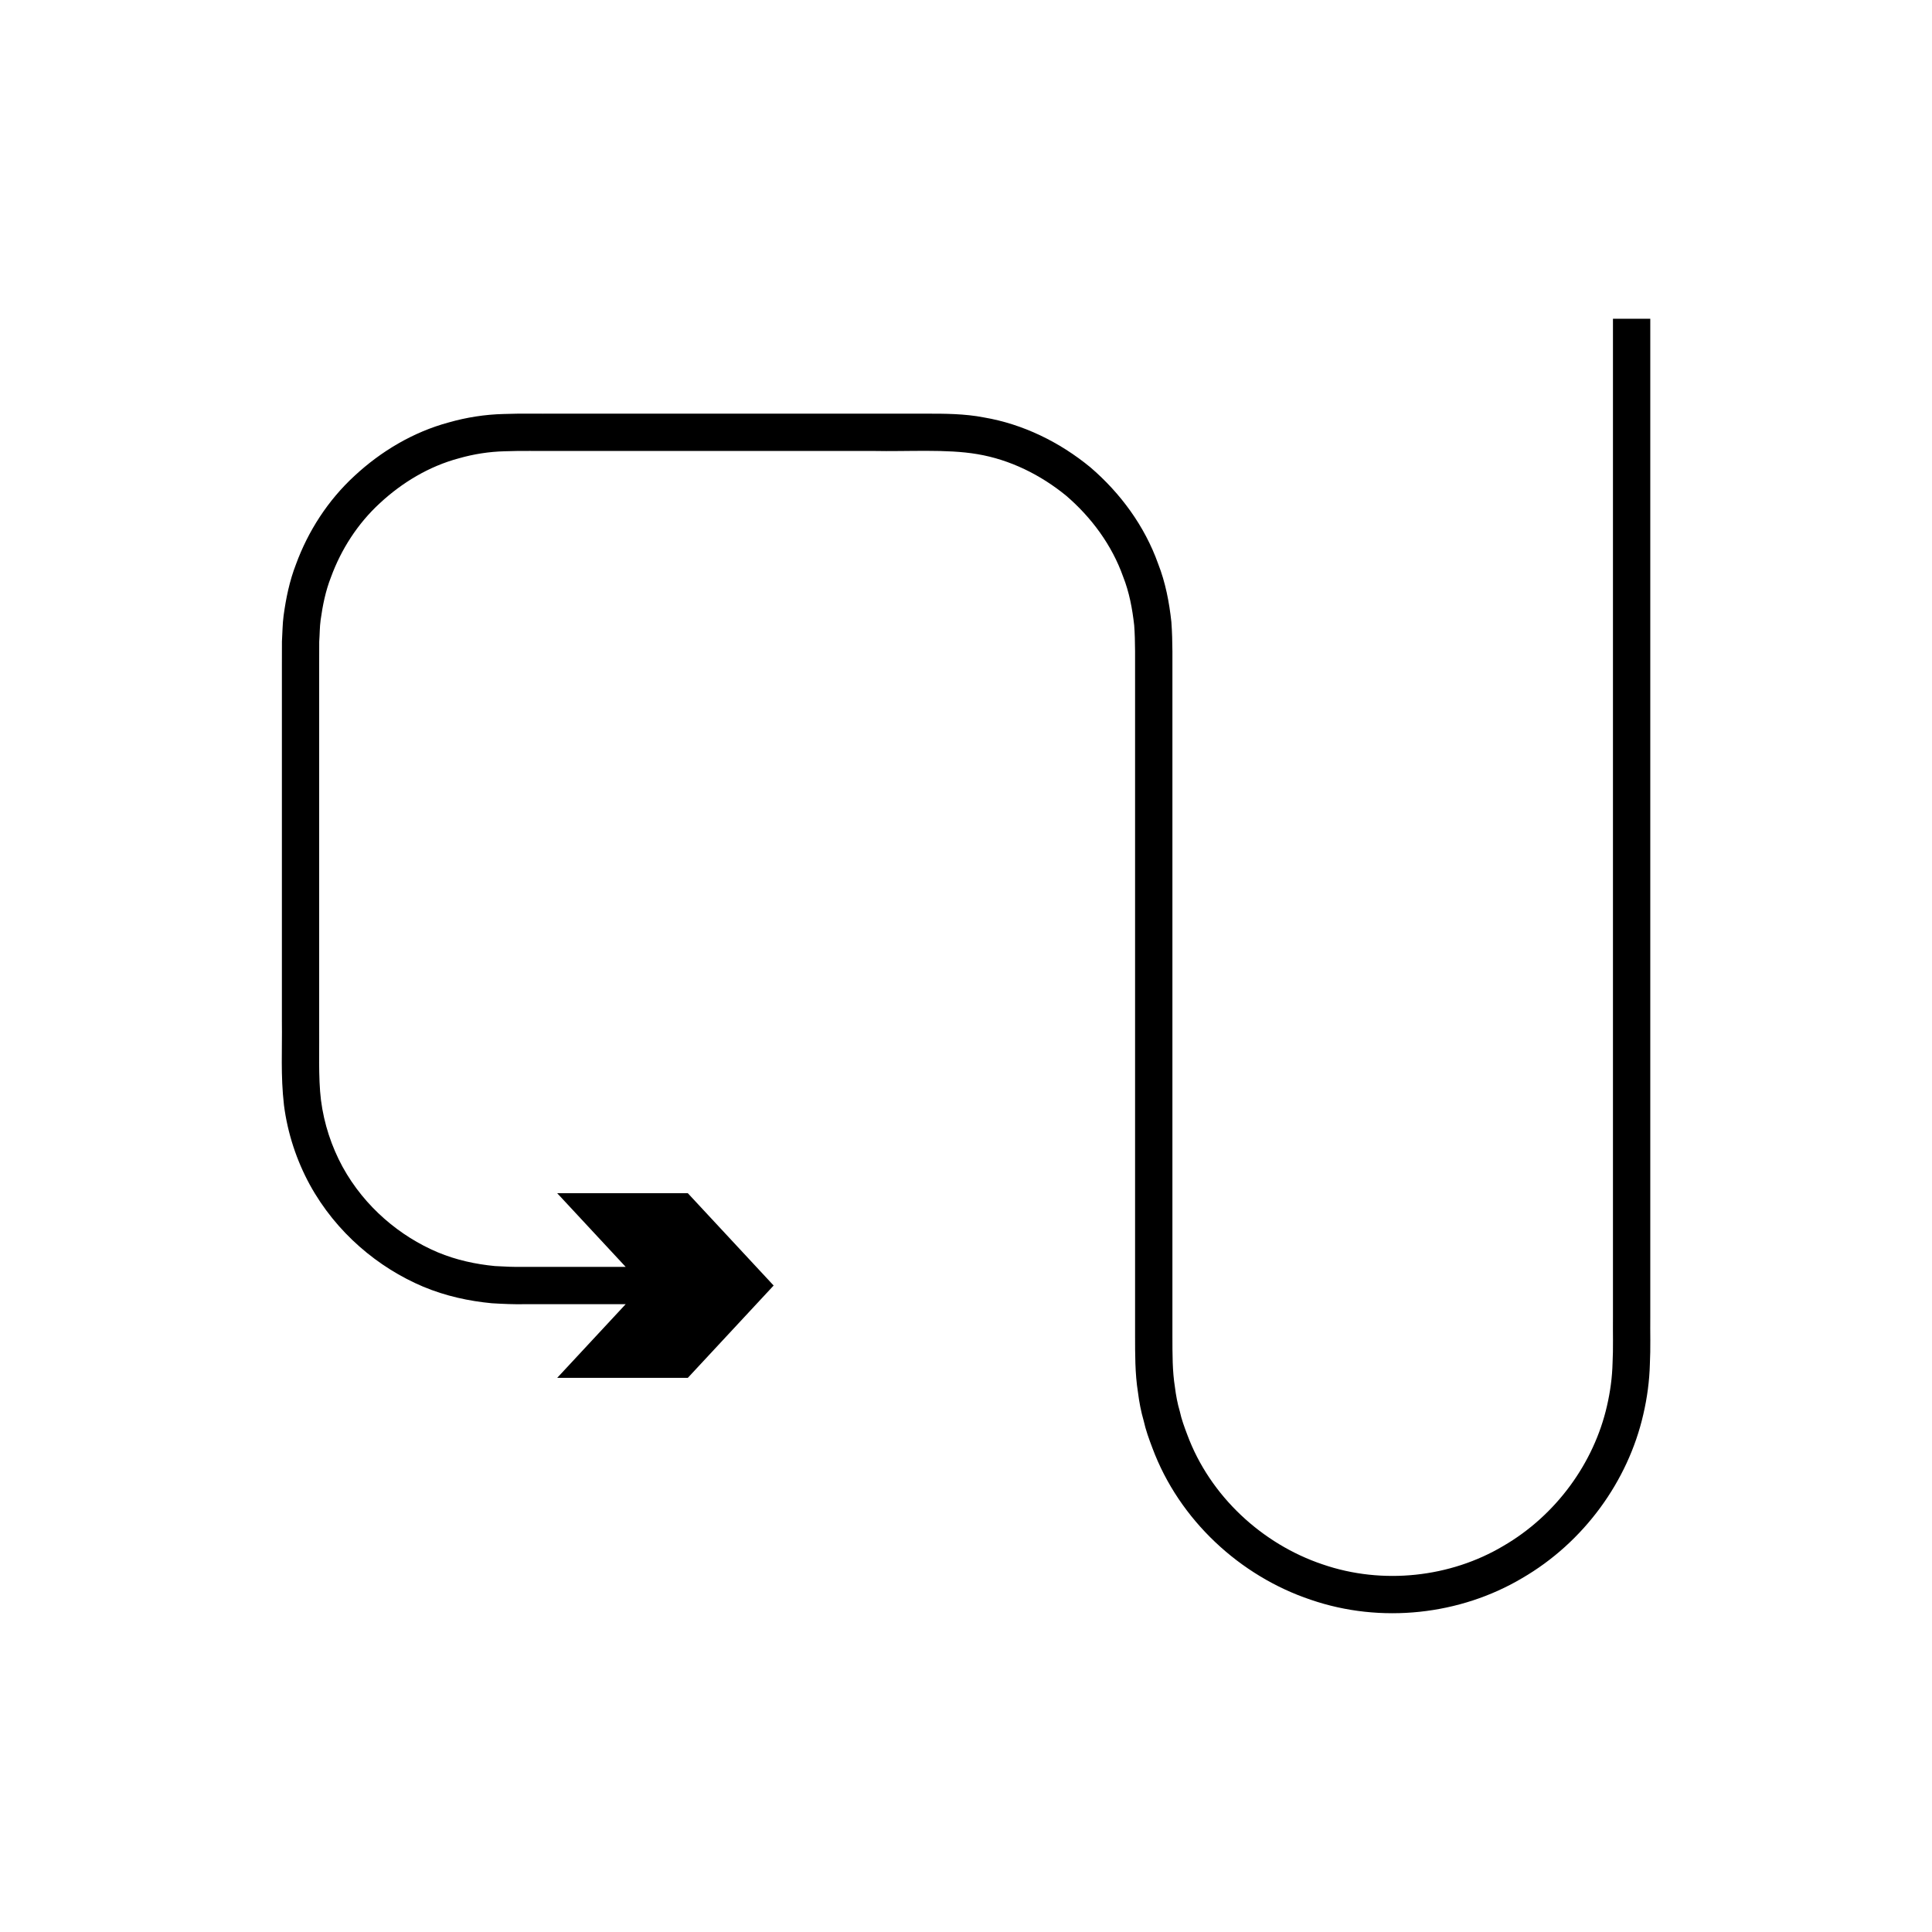 <?xml version="1.0" encoding="UTF-8"?>
<!-- Uploaded to: ICON Repo, www.iconrepo.com, Generator: ICON Repo Mixer Tools -->
<svg fill="#000000" width="800px" height="800px" version="1.1" viewBox="144 144 512 512" xmlns="http://www.w3.org/2000/svg">
 <path d="m219.25 436.84c0.969 7.562 3.379 14.746 6.848 21.117 7.012 12.773 18.164 22.004 30.055 27.027 5.981 2.5 12.176 3.824 18.184 4.391 3.062 0.191 5.988 0.301 8.574 0.25h5.652 7.332 13.914l-18.148 19.523h34.617l22.746-24.469-22.746-24.469h-34.617l18.148 19.523h-13.914-7.332-5.652c-2.766 0.051-5.285-0.07-7.762-0.215-5.019-0.484-10.191-1.57-15.191-3.664-9.93-4.211-19.309-11.949-25.18-22.648-2.898-5.336-4.906-11.332-5.715-17.648-0.75-6.055-0.395-13.551-0.48-20.801v-94.43l0.012-6.285c0.145-1.914 0.113-3.852 0.379-5.766 0.535-3.82 1.297-7.66 2.731-11.309 2.68-7.336 7.07-14.215 12.992-19.645 5.867-5.438 13.012-9.758 20.918-11.867 3.926-1.121 8.012-1.766 12.137-1.863 4.223-0.168 8.996-0.047 13.496-0.086h55.668 28.375c9.418 0.203 19.461-0.559 27.73 0.848 8.621 1.449 16.758 5.469 23.555 11.039 6.672 5.734 12.098 13.078 15.059 21.426 1.633 4.117 2.445 8.504 2.938 12.895 0.32 4.234 0.219 9.324 0.234 14.152v29.234 116.36 28.66c0.012 4.59-0.039 9.867 0.77 14.891 0.324 2.531 0.789 5.035 1.504 7.481 0.547 2.492 1.418 4.875 2.32 7.25 7.106 19.105 23.258 33.934 41.922 40.195 18.699 6.441 39.668 4 56.004-5.68 16.445-9.52 28.141-25.793 32.164-43.418 1.023-4.394 1.625-8.863 1.742-13.309 0.219-4.449 0.059-8.32 0.109-12.461v-24.035-45.613-194.95h-9.891v194.95 45.617 24.035c-0.047 3.996 0.102 8.336-0.105 12.137-0.094 3.809-0.613 7.629-1.484 11.383-3.426 15.043-13.441 28.977-27.504 37.121-13.922 8.273-31.91 10.367-47.879 4.852-15.922-5.348-29.801-18.043-35.844-34.371-0.766-2.027-1.527-4.059-1.98-6.191-0.621-2.086-1.012-4.227-1.285-6.391-0.691-4.316-0.652-8.586-0.668-13.488v-28.66-116.36-29.234c-0.031-4.906 0.121-9.559-0.273-15.031-0.57-5.254-1.574-10.504-3.512-15.438-3.562-9.984-10.008-18.754-17.977-25.578-8.094-6.656-17.84-11.441-28.16-13.195-5.074-1-10.609-1.012-15.184-1.004h-14.297-28.375-55.668c-4.637 0.039-8.969-0.09-13.801 0.09-4.926 0.121-9.824 0.891-14.523 2.231-9.465 2.551-18.008 7.68-24.996 14.176-7.047 6.484-12.305 14.672-15.512 23.457-1.695 4.367-2.637 8.965-3.262 13.539-0.309 2.289-0.297 4.602-0.445 6.891l-0.012 6.324v94.43c0.098 7.356-0.355 14.227 0.547 22.078z"/>
</svg>